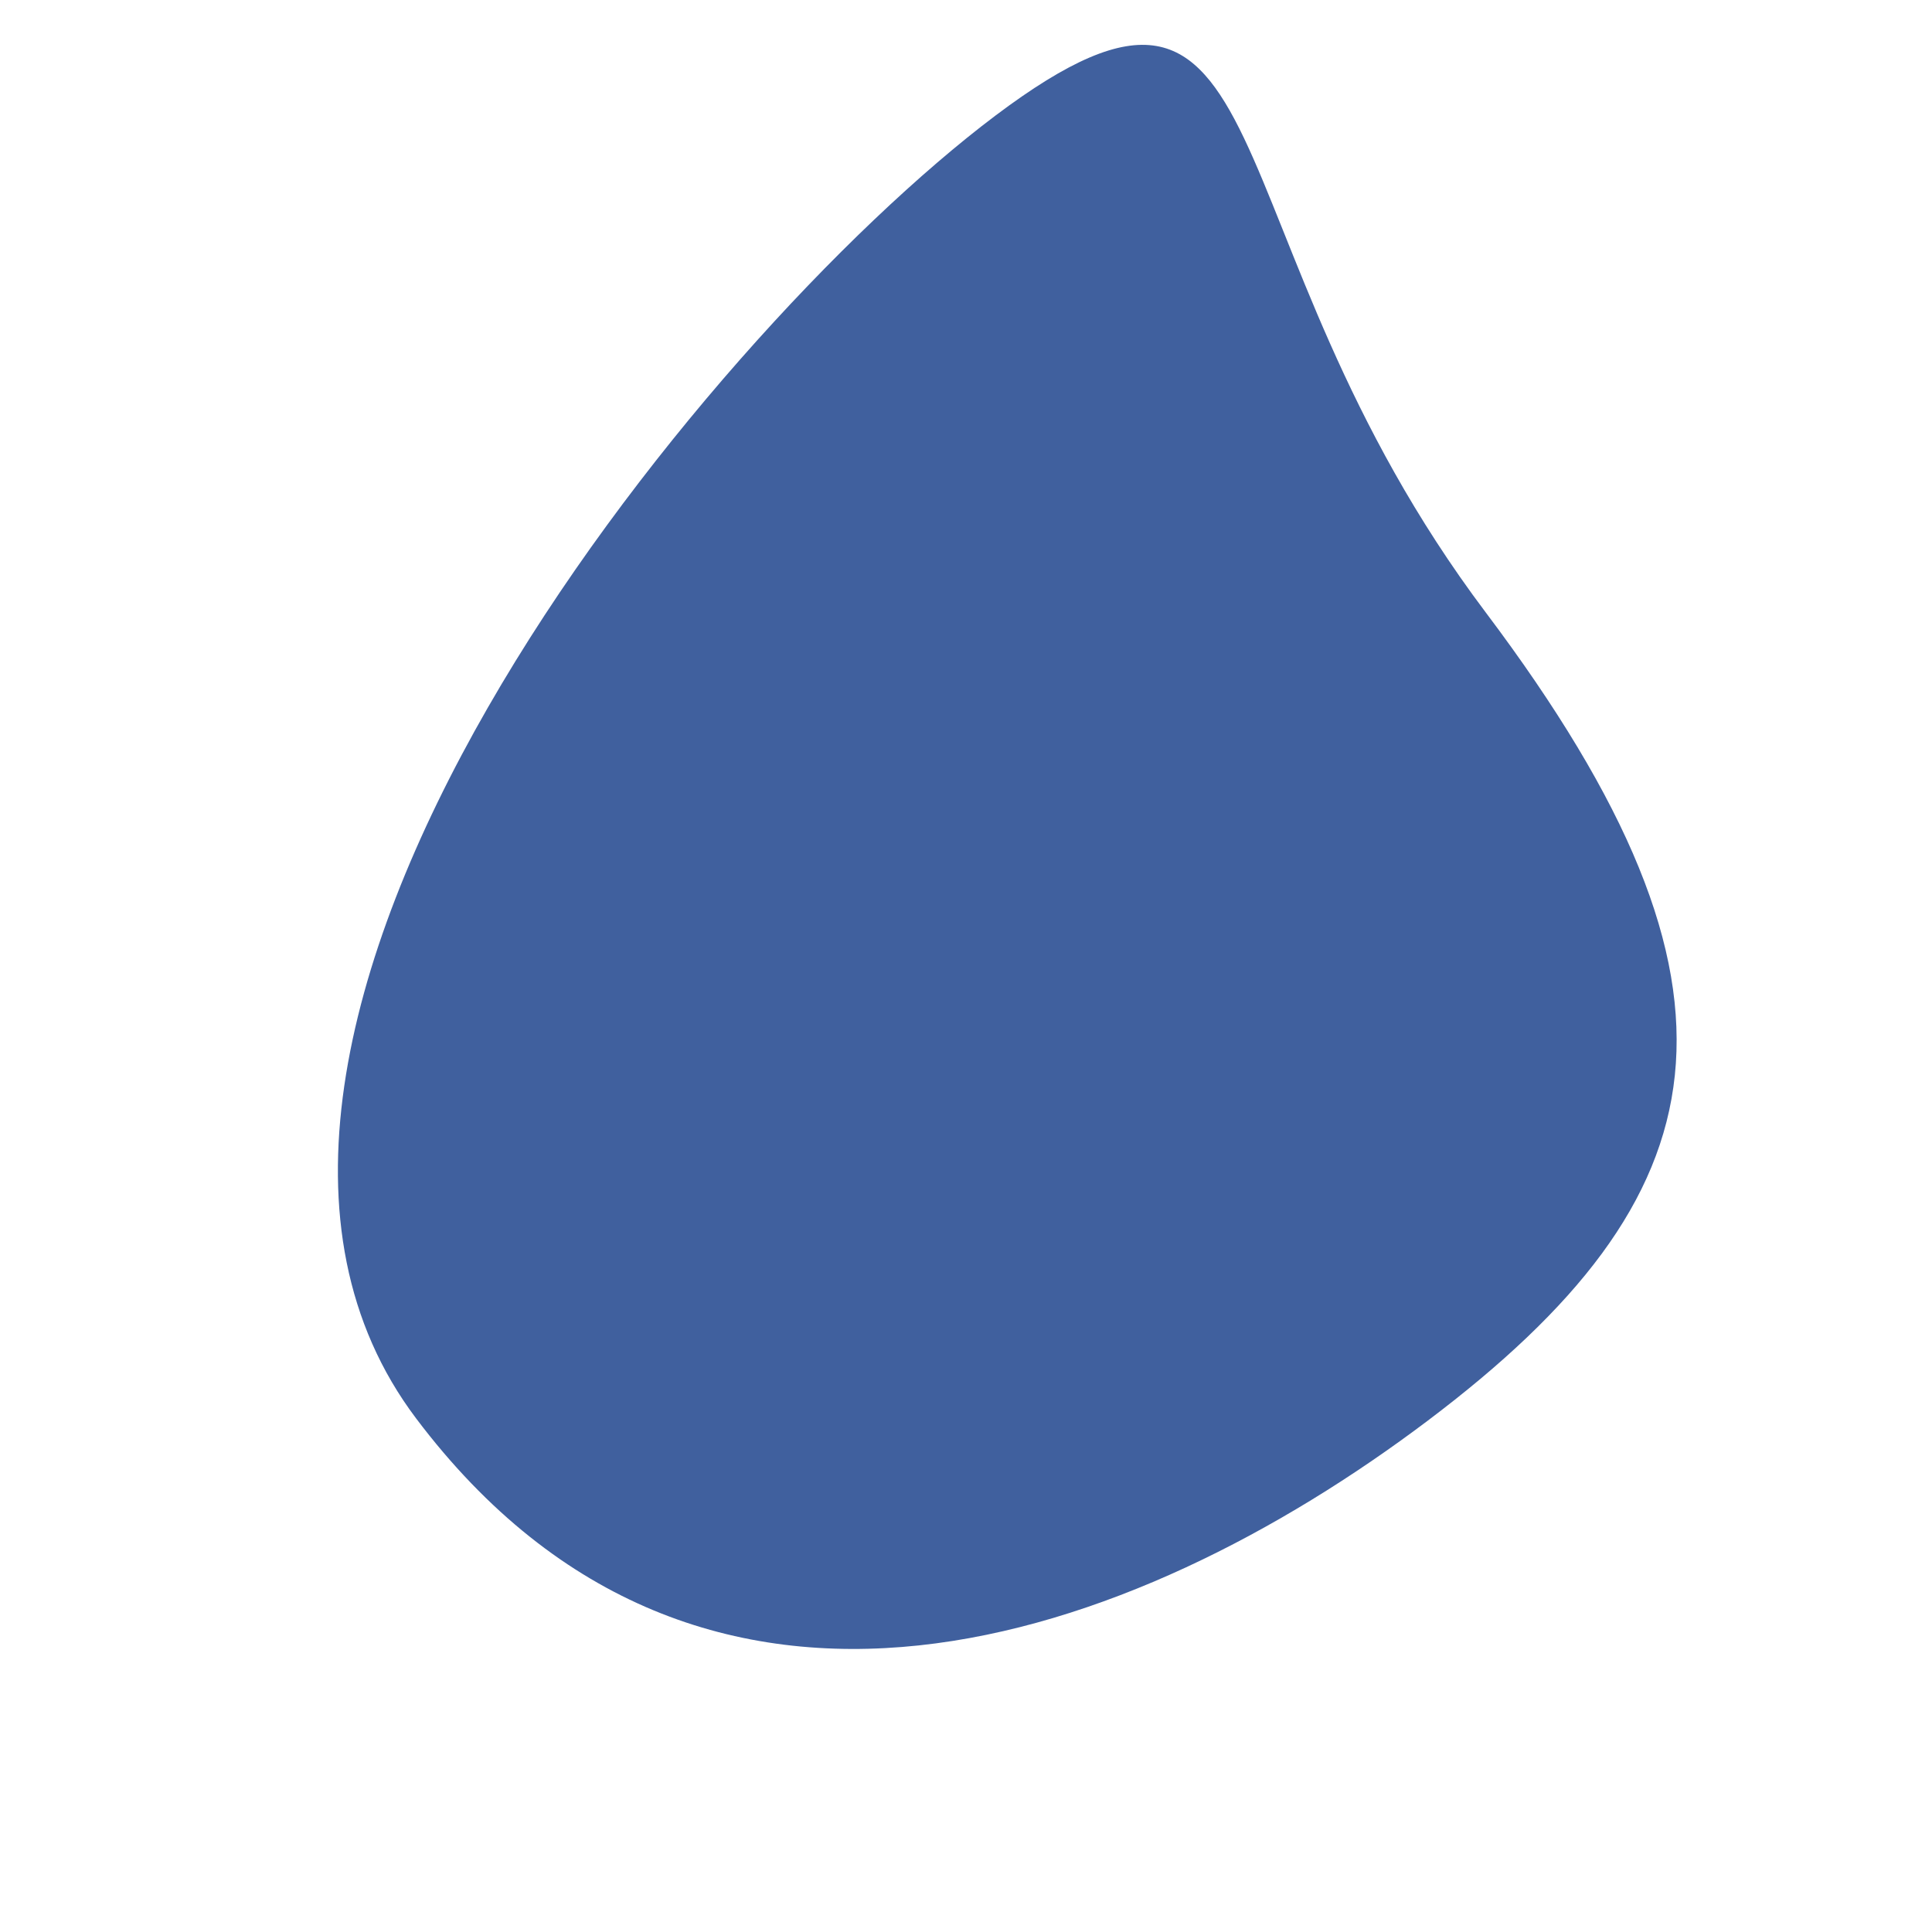 <svg xmlns="http://www.w3.org/2000/svg" id="Layer_1" viewBox="0 0 479.6 472.9"><defs><style>      .st0 {        fill: #40609e;      }    </style></defs><path class="st0" d="M247.1,28.7c73.3-55.2,50.7,29,121.7,123.3s59,145.3-14.3,200.6-180.1,93.8-251.2-.5S173.8,83.9,247.1,28.7Z"></path></svg>